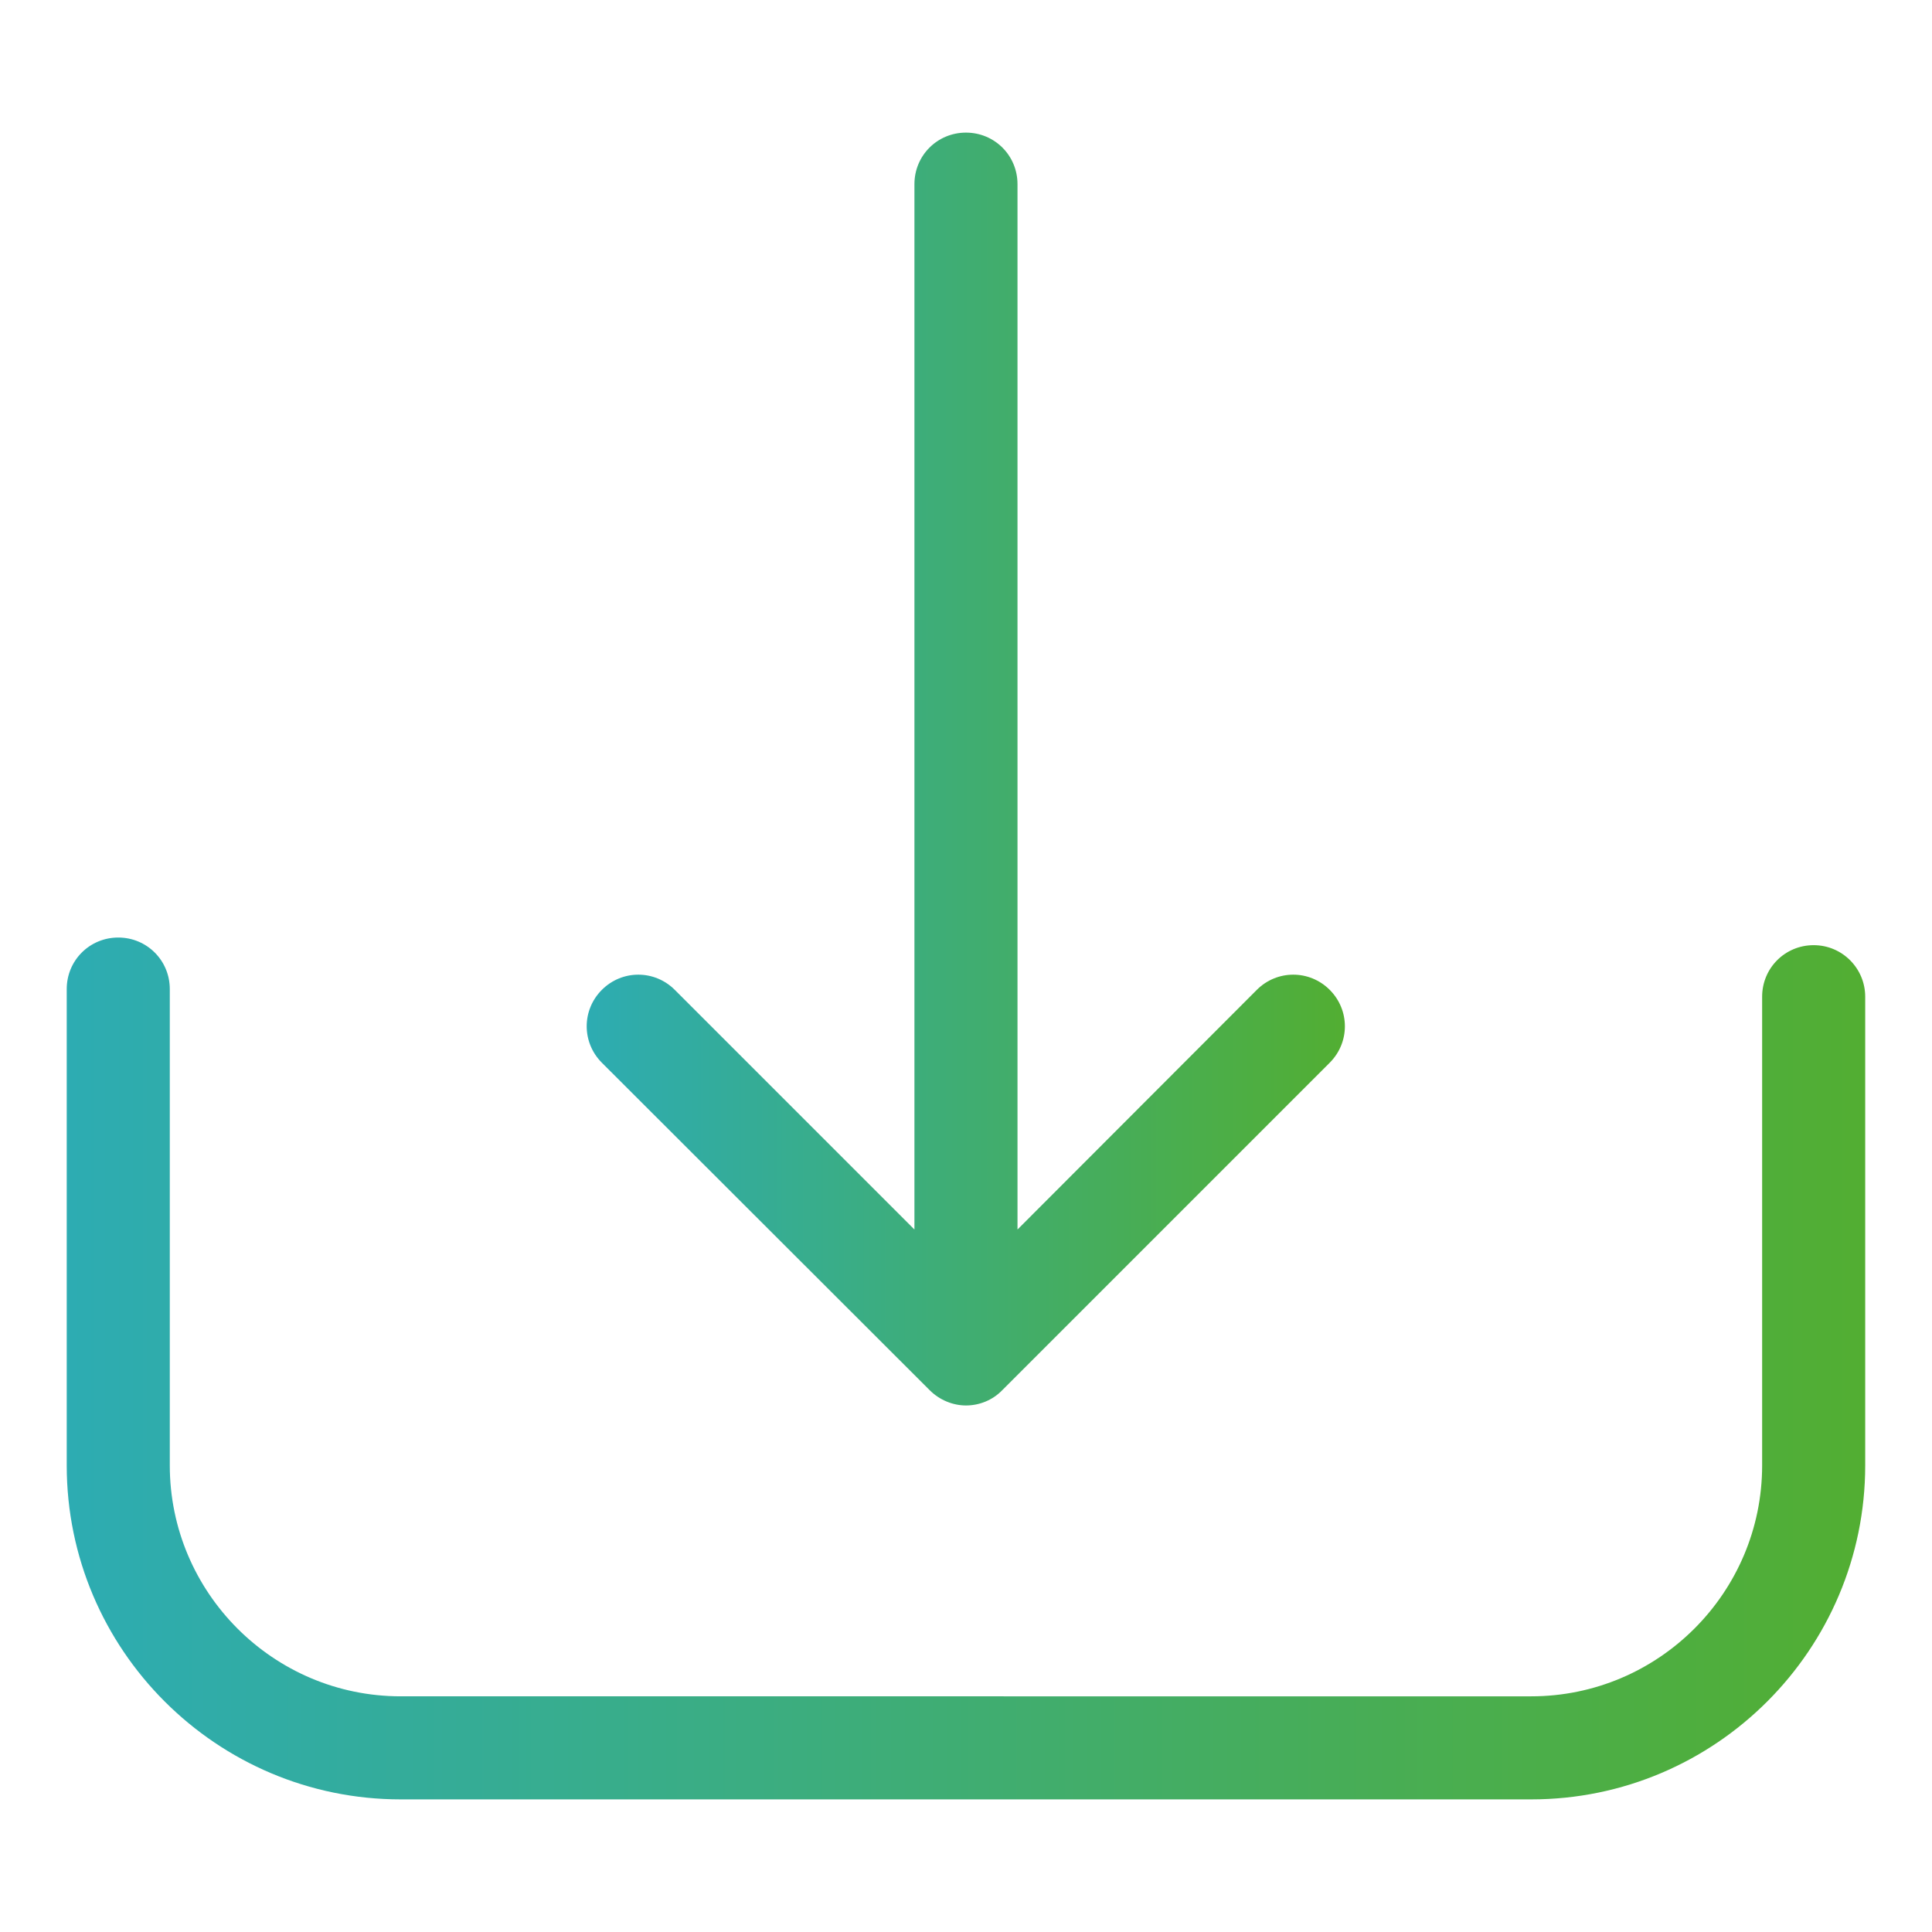 <?xml version="1.0" encoding="utf-8"?>
<!-- Generator: Adobe Illustrator 25.2.1, SVG Export Plug-In . SVG Version: 6.00 Build 0)  -->
<svg version="1.1" id="Capa_1" xmlns="http://www.w3.org/2000/svg" xmlns:xlink="http://www.w3.org/1999/xlink" x="0px" y="0px"
	 viewBox="0 0 27.593 27.592" style="enable-background:new 0 0 27.593 27.592;" xml:space="preserve">
<style type="text/css">
	.st0{opacity:0.5;fill:#888B8C;}
	.st1{opacity:0.55;}
	.st2{clip-path:url(#SVGID_6_);}
	.st3{clip-path:url(#SVGID_8_);fill:#FECB00;}
	.st4{clip-path:url(#SVGID_10_);}
	.st5{clip-path:url(#SVGID_12_);fill:#FECB00;}
	.st6{fill:#FFFFFF;}
	.st7{opacity:0.28;}
	.st8{clip-path:url(#SVGID_14_);}
	.st9{filter:url(#Adobe_OpacityMaskFilter);}
	.st10{clip-path:url(#SVGID_16_);}
	.st11{clip-path:url(#SVGID_19_);fill:url(#SVGID_20_);}
	.st12{clip-path:url(#SVGID_16_);mask:url(#SVGID_17_);}
	.st13{clip-path:url(#SVGID_22_);}
	.st14{clip-path:url(#SVGID_24_);fill:#FFFFFF;}
	.st15{clip-path:url(#SVGID_26_);}
	.st16{clip-path:url(#SVGID_28_);fill:#FECB00;}
	.st17{clip-path:url(#SVGID_30_);}
	.st18{clip-path:url(#SVGID_32_);fill:#FECB00;}
	.st19{clip-path:url(#SVGID_34_);}
	.st20{filter:url(#Adobe_OpacityMaskFilter_1_);}
	.st21{clip-path:url(#SVGID_36_);}
	.st22{clip-path:url(#SVGID_39_);fill:url(#SVGID_40_);}
	.st23{clip-path:url(#SVGID_36_);mask:url(#SVGID_37_);}
	.st24{clip-path:url(#SVGID_42_);}
	.st25{clip-path:url(#SVGID_44_);fill:#FFFFFF;}
	.st26{fill:#706F6F;}
	.st27{clip-path:url(#SVGID_46_);}
	.st28{fill:url(#SVGID_47_);}
	.st29{clip-path:url(#SVGID_49_);}
	.st30{fill:url(#SVGID_50_);}
	.st31{clip-path:url(#SVGID_52_);}
	.st32{fill:url(#SVGID_53_);}
	.st33{clip-path:url(#SVGID_55_);}
	.st34{fill:url(#SVGID_56_);}
	.st35{clip-path:url(#SVGID_58_);}
	.st36{fill:url(#SVGID_59_);}
	.st37{clip-path:url(#SVGID_61_);}
	.st38{fill:url(#SVGID_62_);}
	.st39{fill:none;}
	.st40{opacity:0.8;fill:url(#SVGID_63_);}
	.st41{fill:url(#SVGID_64_);}
	.st42{clip-path:url(#SVGID_66_);}
	.st43{clip-path:url(#SVGID_68_);fill:#FECB00;}
	.st44{clip-path:url(#SVGID_70_);}
	.st45{clip-path:url(#SVGID_72_);fill:#FECB00;}
	.st46{clip-path:url(#SVGID_74_);}
	.st47{filter:url(#Adobe_OpacityMaskFilter_2_);}
	.st48{clip-path:url(#SVGID_76_);}
	.st49{clip-path:url(#SVGID_79_);fill:url(#SVGID_80_);}
	.st50{clip-path:url(#SVGID_76_);mask:url(#SVGID_77_);}
	.st51{clip-path:url(#SVGID_82_);}
	.st52{clip-path:url(#SVGID_84_);fill:#FFFFFF;}
	.st53{clip-path:url(#SVGID_86_);}
	.st54{fill:url(#SVGID_87_);}
	.st55{clip-path:url(#SVGID_89_);}
	.st56{fill:url(#SVGID_90_);}
	.st57{clip-path:url(#SVGID_92_);}
	.st58{fill:url(#SVGID_93_);}
	.st59{opacity:0.8;fill:url(#SVGID_94_);}
	.st60{opacity:0.8;fill:url(#SVGID_95_);}
	.st61{opacity:0.9;}
	.st62{clip-path:url(#SVGID_97_);}
	.st63{fill:url(#SVGID_98_);}
	.st64{clip-path:url(#SVGID_100_);}
	.st65{fill:url(#SVGID_101_);}
	.st66{clip-path:url(#SVGID_103_);}
	.st67{fill:url(#SVGID_104_);}
	.st68{fill:none;stroke:#A0A0A0;stroke-miterlimit:10;}
	.st69{opacity:0.8;fill:url(#SVGID_105_);}
	.st70{fill:none;stroke:#FFFFFF;stroke-width:2;stroke-linecap:round;stroke-miterlimit:10;}
	.st71{fill:url(#SVGID_106_);}
	.st72{fill:url(#SVGID_107_);}
	.st73{fill:url(#SVGID_108_);}
	.st74{fill:url(#SVGID_109_);}
	.st75{fill:url(#SVGID_110_);}
	.st76{fill:url(#SVGID_111_);}
	.st77{fill:url(#SVGID_112_);}
	.st78{fill:url(#SVGID_113_);}
	.st79{fill:url(#SVGID_114_);}
	.st80{fill:url(#SVGID_115_);}
	.st81{fill:url(#SVGID_116_);}
	.st82{fill:url(#SVGID_117_);}
	.st83{fill:url(#SVGID_118_);}
	.st84{fill:url(#SVGID_119_);}
	.st85{fill:url(#SVGID_120_);}
	.st86{fill:url(#SVGID_121_);}
	.st87{fill:url(#SVGID_122_);}
	.st88{fill:url(#SVGID_123_);}
	.st89{fill:url(#SVGID_124_);}
	.st90{fill:url(#SVGID_125_);}
	.st91{fill:url(#SVGID_126_);}
	.st92{fill:url(#SVGID_127_);}
	.st93{fill:url(#SVGID_128_);}
	.st94{fill:url(#SVGID_129_);}
	.st95{fill:url(#SVGID_130_);}
	.st96{fill:url(#SVGID_131_);}
	.st97{fill:url(#SVGID_132_);}
	.st98{fill:url(#SVGID_133_);}
	.st99{fill:url(#SVGID_134_);}
	.st100{fill:url(#SVGID_135_);}
	.st101{fill:url(#SVGID_136_);}
	.st102{fill:url(#SVGID_137_);}
	.st103{fill:url(#SVGID_138_);}
	.st104{fill:url(#SVGID_139_);}
	.st105{fill:url(#SVGID_140_);}
	.st106{fill:url(#SVGID_141_);}
	.st107{fill:url(#SVGID_142_);}
	.st108{fill:url(#SVGID_143_);}
	.st109{fill:url(#SVGID_144_);}
	.st110{fill:url(#SVGID_145_);}
	.st111{fill:url(#SVGID_146_);}
	.st112{fill:url(#SVGID_147_);}
	.st113{fill:url(#SVGID_148_);}
	.st114{fill:url(#SVGID_149_);}
	.st115{fill:url(#SVGID_150_);}
	.st116{fill:url(#SVGID_151_);}
	.st117{fill:url(#SVGID_152_);}
	.st118{fill:url(#SVGID_153_);}
	.st119{fill:url(#SVGID_154_);}
	.st120{fill:url(#SVGID_155_);}
	.st121{fill:url(#SVGID_156_);}
	.st122{fill:url(#SVGID_157_);}
	.st123{fill:url(#SVGID_158_);}
	.st124{fill:url(#SVGID_159_);}
	.st125{fill:url(#SVGID_160_);}
	.st126{fill:url(#SVGID_161_);}
	.st127{fill:url(#SVGID_162_);}
	.st128{fill:url(#SVGID_163_);}
	.st129{fill:url(#SVGID_164_);}
	.st130{fill:url(#SVGID_165_);}
	.st131{fill:url(#SVGID_166_);}
	.st132{fill:url(#SVGID_167_);}
	.st133{fill:url(#SVGID_168_);}
	.st134{fill:url(#SVGID_169_);}
	.st135{fill:url(#SVGID_170_);}
	.st136{fill:url(#SVGID_171_);}
	.st137{fill:url(#SVGID_172_);}
	.st138{fill:url(#SVGID_173_);}
	.st139{fill:url(#SVGID_174_);}
	.st140{fill:url(#SVGID_175_);}
	.st141{fill:url(#SVGID_176_);}
	.st142{fill:url(#SVGID_177_);}
	.st143{fill:url(#SVGID_178_);}
	.st144{fill:url(#SVGID_179_);}
	.st145{fill:url(#SVGID_180_);}
	.st146{fill:url(#SVGID_181_);}
	.st147{fill:url(#SVGID_182_);}
	.st148{fill:url(#SVGID_183_);}
	.st149{fill:url(#SVGID_184_);}
	.st150{fill:url(#SVGID_185_);}
	.st151{fill:url(#SVGID_186_);}
	.st152{fill:url(#SVGID_187_);}
	.st153{fill:url(#SVGID_188_);}
	.st154{fill:url(#SVGID_189_);}
	.st155{fill:url(#SVGID_190_);}
	.st156{fill:url(#SVGID_191_);}
	.st157{fill:url(#SVGID_192_);}
	.st158{fill:url(#SVGID_193_);}
	.st159{fill:url(#SVGID_194_);}
	.st160{fill:url(#SVGID_195_);}
	.st161{fill:url(#SVGID_196_);}
	.st162{fill:url(#SVGID_197_);}
	.st163{fill:url(#SVGID_198_);}
	.st164{fill:url(#SVGID_199_);}
	.st165{fill:url(#SVGID_200_);}
	.st166{fill:url(#SVGID_201_);}
	.st167{fill:url(#SVGID_202_);}
	.st168{fill:url(#SVGID_203_);}
	.st169{fill:url(#SVGID_204_);}
	.st170{fill:url(#SVGID_205_);}
	.st171{fill:url(#SVGID_206_);}
	.st172{fill:url(#SVGID_207_);}
	.st173{fill:url(#SVGID_208_);}
	.st174{fill:url(#SVGID_209_);}
	.st175{fill:url(#SVGID_210_);}
	.st176{fill:url(#SVGID_211_);}
	.st177{fill:url(#SVGID_212_);}
	.st178{fill:url(#SVGID_213_);}
	.st179{fill:url(#SVGID_214_);}
	.st180{fill:url(#SVGID_215_);}
	.st181{fill:url(#SVGID_216_);}
	.st182{fill:url(#SVGID_217_);}
	.st183{fill:url(#SVGID_218_);}
	.st184{fill:url(#SVGID_219_);}
	.st185{fill:url(#SVGID_220_);}
	.st186{fill:url(#SVGID_221_);}
	.st187{fill:url(#SVGID_222_);}
	.st188{fill:url(#SVGID_223_);}
	.st189{fill:url(#SVGID_224_);}
	.st190{fill:url(#SVGID_225_);}
	.st191{fill:url(#SVGID_226_);}
	.st192{fill:url(#SVGID_227_);}
	.st193{fill:url(#SVGID_228_);}
	.st194{fill:url(#SVGID_229_);}
	.st195{fill:url(#SVGID_230_);}
	.st196{fill:url(#SVGID_231_);}
	.st197{fill:url(#SVGID_232_);}
	.st198{fill:url(#SVGID_233_);}
	.st199{fill:url(#SVGID_234_);}
	.st200{fill:url(#SVGID_235_);}
	.st201{fill:url(#SVGID_236_);}
	.st202{fill:url(#SVGID_237_);}
	.st203{fill:url(#SVGID_238_);}
	.st204{fill:url(#SVGID_239_);}
	.st205{fill:url(#SVGID_240_);}
	.st206{fill:url(#SVGID_241_);}
	.st207{fill:url(#SVGID_242_);}
	.st208{fill:url(#SVGID_243_);}
	.st209{fill:url(#SVGID_244_);}
	.st210{fill:url(#SVGID_245_);}
	.st211{fill:url(#SVGID_246_);}
	.st212{fill:url(#SVGID_247_);}
	.st213{clip-path:url(#SVGID_249_);}
	.st214{clip-path:url(#SVGID_251_);}
	.st215{clip-path:url(#SVGID_253_);fill:url(#SVGID_254_);}
	.st216{fill:url(#SVGID_255_);}
	.st217{fill:url(#SVGID_256_);}
	.st218{fill:url(#SVGID_257_);}
	.st219{fill:url(#SVGID_258_);}
	.st220{fill:url(#SVGID_259_);}
	.st221{clip-path:url(#SVGID_261_);}
	.st222{clip-path:url(#SVGID_263_);}
	.st223{clip-path:url(#SVGID_265_);fill:url(#SVGID_266_);}
	.st224{fill:url(#SVGID_267_);}
	.st225{fill:url(#SVGID_268_);}
	.st226{fill:url(#SVGID_269_);}
	.st227{fill:url(#SVGID_270_);}
	.st228{fill:url(#SVGID_271_);}
	.st229{fill:url(#SVGID_272_);}
	.st230{fill:url(#SVGID_273_);}
	.st231{fill:url(#SVGID_274_);}
	.st232{fill:url(#SVGID_275_);}
	.st233{fill:url(#SVGID_276_);}
	.st234{fill:url(#SVGID_277_);}
	.st235{fill:url(#SVGID_278_);}
	.st236{fill:url(#SVGID_279_);}
	.st237{fill:url(#SVGID_280_);}
	.st238{fill:url(#SVGID_281_);}
	.st239{fill:url(#SVGID_282_);}
	.st240{fill:url(#SVGID_283_);}
	.st241{fill:url(#SVGID_284_);}
	.st242{fill:url(#SVGID_285_);}
	.st243{fill:url(#SVGID_286_);}
	.st244{fill:url(#SVGID_287_);}
	.st245{fill:url(#SVGID_288_);}
	.st246{fill:url(#SVGID_289_);}
	.st247{fill:url(#SVGID_290_);}
	.st248{fill:url(#SVGID_291_);}
	.st249{fill:url(#SVGID_292_);}
	.st250{fill:url(#SVGID_293_);}
	.st251{fill:url(#SVGID_294_);}
	.st252{fill:url(#SVGID_295_);}
	.st253{fill:url(#SVGID_296_);}
	.st254{fill:url(#SVGID_297_);}
	.st255{fill:url(#SVGID_298_);}
	.st256{fill:url(#SVGID_299_);}
	.st257{fill:url(#SVGID_300_);}
	.st258{fill:url(#SVGID_301_);}
	.st259{fill:url(#SVGID_302_);}
	.st260{fill:url(#SVGID_303_);}
	.st261{fill:url(#SVGID_304_);}
	.st262{fill:url(#SVGID_305_);}
	.st263{fill:#CCCCCC;}
	.st264{clip-path:url(#SVGID_307_);}
	.st265{fill:url(#SVGID_308_);}
	.st266{clip-path:url(#SVGID_310_);}
	.st267{fill:url(#SVGID_311_);}
	.st268{clip-path:url(#SVGID_313_);}
	.st269{fill:url(#SVGID_314_);}
	.st270{opacity:0.8;fill:url(#SVGID_315_);}
	.st271{fill:url(#SVGID_318_);}
	.st272{opacity:0.7;fill:#AF2500;}
	.st273{fill:url(#SVGID_319_);}
	.st274{clip-path:url(#SVGID_321_);}
	.st275{fill:url(#SVGID_322_);}
	.st276{clip-path:url(#SVGID_324_);}
	.st277{fill:url(#SVGID_325_);}
	.st278{clip-path:url(#SVGID_327_);}
	.st279{fill:url(#SVGID_328_);}
	.st280{opacity:0.8;fill:url(#SVGID_329_);}
	.st281{fill:#E6E6E6;}
	.st282{fill:url(#SVGID_330_);}
	.st283{fill:url(#SVGID_331_);}
	.st284{fill:#ED6D24;}
	.st285{fill:url(#SVGID_332_);}
	.st286{fill:url(#SVGID_333_);}
	.st287{fill:url(#SVGID_334_);}
	.st288{fill:url(#SVGID_335_);}
	.st289{fill:url(#SVGID_336_);}
	.st290{fill:url(#SVGID_337_);}
	.st291{fill:url(#SVGID_340_);}
	.st292{fill:url(#SVGID_341_);}
	.st293{fill:url(#SVGID_342_);}
	.st294{fill:url(#SVGID_343_);}
	.st295{fill:url(#SVGID_344_);}
	.st296{fill:url(#SVGID_345_);}
	.st297{fill:url(#SVGID_346_);}
	.st298{fill:url(#SVGID_347_);}
	.st299{fill:url(#SVGID_348_);}
	.st300{fill:url(#SVGID_349_);}
	.st301{fill:url(#SVGID_350_);}
	.st302{fill:url(#SVGID_351_);}
	.st303{fill:#0070CE;}
	.st304{fill:#878787;}
	.st305{fill:#F5F5F5;}
	.st306{fill:#FF6C11;}
	.st307{clip-path:url(#SVGID_357_);}
	.st308{clip-path:url(#SVGID_359_);}
	.st309{clip-path:url(#SVGID_361_);fill:#E73E2B;}
	.st310{clip-path:url(#SVGID_361_);fill:#E73F2B;}
	.st311{clip-path:url(#SVGID_361_);fill:#E7402B;}
	.st312{clip-path:url(#SVGID_361_);fill:#E8412B;}
	.st313{clip-path:url(#SVGID_361_);fill:#E8432B;}
	.st314{clip-path:url(#SVGID_361_);fill:#E8442A;}
	.st315{clip-path:url(#SVGID_361_);fill:#E8452A;}
	.st316{clip-path:url(#SVGID_361_);fill:#E8462A;}
	.st317{clip-path:url(#SVGID_361_);fill:#E8472A;}
	.st318{clip-path:url(#SVGID_361_);fill:#E8482A;}
	.st319{clip-path:url(#SVGID_361_);fill:#E9492A;}
	.st320{clip-path:url(#SVGID_361_);fill:#E94B2A;}
	.st321{clip-path:url(#SVGID_361_);fill:#E94C2A;}
	.st322{clip-path:url(#SVGID_361_);fill:#E94D2A;}
	.st323{clip-path:url(#SVGID_361_);fill:#E94E2A;}
	.st324{clip-path:url(#SVGID_361_);fill:#E94F29;}
	.st325{clip-path:url(#SVGID_361_);fill:#EA5029;}
	.st326{clip-path:url(#SVGID_361_);fill:#EA5129;}
	.st327{clip-path:url(#SVGID_361_);fill:#EA5229;}
	.st328{clip-path:url(#SVGID_361_);fill:#EA5429;}
	.st329{clip-path:url(#SVGID_361_);fill:#EA5529;}
	.st330{clip-path:url(#SVGID_361_);fill:#EA5629;}
	.st331{clip-path:url(#SVGID_361_);fill:#EB5729;}
	.st332{clip-path:url(#SVGID_361_);fill:#EB5829;}
	.st333{clip-path:url(#SVGID_361_);fill:#EB5929;}
	.st334{clip-path:url(#SVGID_361_);fill:#EB5A28;}
	.st335{clip-path:url(#SVGID_361_);fill:#EB5B28;}
	.st336{clip-path:url(#SVGID_361_);fill:#EB5C28;}
	.st337{clip-path:url(#SVGID_361_);fill:#EC5D28;}
	.st338{clip-path:url(#SVGID_361_);fill:#EC5F28;}
	.st339{clip-path:url(#SVGID_361_);fill:#EC6028;}
	.st340{clip-path:url(#SVGID_361_);fill:#EC6128;}
	.st341{clip-path:url(#SVGID_361_);fill:#EC6228;}
	.st342{clip-path:url(#SVGID_361_);fill:#EC6328;}
	.st343{clip-path:url(#SVGID_361_);fill:#EC6428;}
	.st344{clip-path:url(#SVGID_361_);fill:#ED6527;}
	.st345{clip-path:url(#SVGID_361_);fill:#ED6627;}
	.st346{clip-path:url(#SVGID_361_);fill:#ED6727;}
	.st347{clip-path:url(#SVGID_361_);fill:#ED6827;}
	.st348{clip-path:url(#SVGID_361_);fill:#ED6927;}
	.st349{clip-path:url(#SVGID_361_);fill:#ED6A27;}
	.st350{clip-path:url(#SVGID_361_);fill:#EE6B27;}
	.st351{clip-path:url(#SVGID_361_);fill:#EE6C27;}
	.st352{clip-path:url(#SVGID_361_);fill:#EE6D27;}
	.st353{clip-path:url(#SVGID_361_);fill:#EE6E27;}
	.st354{clip-path:url(#SVGID_361_);fill:#EE6F26;}
	.st355{clip-path:url(#SVGID_361_);fill:#EE7026;}
	.st356{clip-path:url(#SVGID_361_);fill:#EE7126;}
	.st357{clip-path:url(#SVGID_361_);fill:#EF7226;}
	.st358{clip-path:url(#SVGID_361_);fill:#EF7326;}
	.st359{clip-path:url(#SVGID_361_);fill:#EF7426;}
	.st360{clip-path:url(#SVGID_361_);fill:#EF7526;}
	.st361{clip-path:url(#SVGID_361_);fill:#EF7626;}
	.st362{clip-path:url(#SVGID_361_);fill:#EF7726;}
	.st363{clip-path:url(#SVGID_361_);fill:#EF7826;}
	.st364{clip-path:url(#SVGID_361_);fill:#F07926;}
	.st365{clip-path:url(#SVGID_361_);fill:#F07A25;}
	.st366{clip-path:url(#SVGID_361_);fill:#F07B25;}
	.st367{clip-path:url(#SVGID_361_);fill:#F07C25;}
	.st368{clip-path:url(#SVGID_361_);fill:#F07D25;}
	.st369{clip-path:url(#SVGID_361_);fill:#F07E25;}
	.st370{clip-path:url(#SVGID_361_);fill:#F07F25;}
	.st371{clip-path:url(#SVGID_361_);fill:#F18025;}
	.st372{clip-path:url(#SVGID_361_);fill:#F18125;}
	.st373{clip-path:url(#SVGID_361_);fill:#F18225;}
	.st374{clip-path:url(#SVGID_361_);fill:#F18325;}
	.st375{clip-path:url(#SVGID_361_);fill:#F18425;}
	.st376{clip-path:url(#SVGID_361_);fill:#F18524;}
	.st377{clip-path:url(#SVGID_361_);fill:#F18624;}
	.st378{clip-path:url(#SVGID_361_);fill:#F28724;}
	.st379{clip-path:url(#SVGID_361_);fill:#F28824;}
	.st380{clip-path:url(#SVGID_361_);fill:#F28924;}
	.st381{clip-path:url(#SVGID_361_);fill:#F28A24;}
	.st382{clip-path:url(#SVGID_361_);fill:#F28B24;}
	.st383{clip-path:url(#SVGID_361_);fill:#F28C23;}
	.st384{clip-path:url(#SVGID_361_);fill:#F38D23;}
	.st385{clip-path:url(#SVGID_361_);fill:#F38E22;}
	.st386{clip-path:url(#SVGID_361_);fill:#F38F22;}
	.st387{clip-path:url(#SVGID_361_);fill:#F39021;}
	.st388{clip-path:url(#SVGID_361_);fill:#F39121;}
	.st389{clip-path:url(#SVGID_361_);fill:#F39220;}
	.st390{clip-path:url(#SVGID_361_);fill:#F49320;}
	.st391{clip-path:url(#SVGID_361_);fill:#F4941F;}
	.st392{clip-path:url(#SVGID_361_);fill:#F4951F;}
	.st393{clip-path:url(#SVGID_361_);fill:#F4961E;}
	.st394{clip-path:url(#SVGID_361_);fill:#F4971E;}
	.st395{clip-path:url(#SVGID_361_);fill:#F4981D;}
	.st396{clip-path:url(#SVGID_361_);fill:#F5991D;}
	.st397{clip-path:url(#SVGID_361_);fill:#F59A1C;}
	.st398{clip-path:url(#SVGID_361_);fill:#F59B1C;}
	.st399{clip-path:url(#SVGID_361_);fill:#F59C1B;}
	.st400{clip-path:url(#SVGID_361_);fill:#F59D1B;}
	.st401{clip-path:url(#SVGID_361_);fill:#F69E1A;}
	.st402{clip-path:url(#SVGID_361_);fill:#F6A01A;}
	.st403{clip-path:url(#SVGID_361_);fill:#F6A119;}
	.st404{clip-path:url(#SVGID_361_);fill:#F6A219;}
	.st405{clip-path:url(#SVGID_361_);fill:#F6A318;}
	.st406{clip-path:url(#SVGID_361_);fill:#F6A418;}
	.st407{clip-path:url(#SVGID_361_);fill:#F7A517;}
	.st408{clip-path:url(#SVGID_361_);fill:#F7A617;}
	.st409{clip-path:url(#SVGID_361_);fill:#F7A716;}
	.st410{clip-path:url(#SVGID_361_);fill:#F7A816;}
	.st411{clip-path:url(#SVGID_361_);fill:#F7A915;}
	.st412{clip-path:url(#SVGID_361_);fill:#F7AA15;}
	.st413{clip-path:url(#SVGID_361_);fill:#F8AB14;}
	.st414{clip-path:url(#SVGID_361_);fill:#F8AC14;}
	.st415{clip-path:url(#SVGID_361_);fill:#F8AD13;}
	.st416{clip-path:url(#SVGID_361_);fill:#F8AE12;}
	.st417{clip-path:url(#SVGID_361_);fill:#F9AF12;}
	.st418{clip-path:url(#SVGID_361_);fill:#F9B011;}
	.st419{clip-path:url(#SVGID_361_);fill:#F9B110;}
	.st420{clip-path:url(#SVGID_361_);fill:#F9B210;}
	.st421{clip-path:url(#SVGID_361_);fill:#FAB40F;}
	.st422{clip-path:url(#SVGID_361_);fill:#FAB50E;}
	.st423{clip-path:url(#SVGID_361_);fill:#FAB60E;}
	.st424{clip-path:url(#SVGID_361_);fill:#FAB70D;}
	.st425{clip-path:url(#SVGID_361_);fill:#FBB80C;}
	.st426{clip-path:url(#SVGID_361_);fill:#FBB90B;}
	.st427{clip-path:url(#SVGID_361_);fill:#FBBA0B;}
	.st428{clip-path:url(#SVGID_361_);fill:#FBBB0A;}
	.st429{clip-path:url(#SVGID_361_);fill:#FCBC09;}
	.st430{clip-path:url(#SVGID_361_);fill:#FCBD09;}
	.st431{clip-path:url(#SVGID_361_);fill:#FCBE08;}
	.st432{clip-path:url(#SVGID_361_);fill:#FCBF07;}
	.st433{clip-path:url(#SVGID_361_);fill:#FCC007;}
	.st434{clip-path:url(#SVGID_361_);fill:#FDC106;}
	.st435{clip-path:url(#SVGID_361_);fill:#FDC206;}
	.st436{clip-path:url(#SVGID_361_);fill:#FDC305;}
	.st437{clip-path:url(#SVGID_361_);fill:#FDC404;}
	.st438{clip-path:url(#SVGID_361_);fill:#FEC504;}
	.st439{clip-path:url(#SVGID_361_);fill:#FEC603;}
	.st440{clip-path:url(#SVGID_361_);fill:#FEC702;}
	.st441{clip-path:url(#SVGID_361_);fill:#FEC802;}
	.st442{clip-path:url(#SVGID_361_);fill:#FFC901;}
	.st443{clip-path:url(#SVGID_361_);fill:#FFCA01;}
	.st444{clip-path:url(#SVGID_361_);fill:#FFCB00;}
	.st445{clip-path:url(#SVGID_363_);}
	.st446{clip-path:url(#SVGID_365_);fill:#00983A;}
	.st447{clip-path:url(#SVGID_365_);fill:#01983A;}
	.st448{clip-path:url(#SVGID_365_);fill:#03993A;}
	.st449{clip-path:url(#SVGID_365_);fill:#049939;}
	.st450{clip-path:url(#SVGID_365_);fill:#059939;}
	.st451{clip-path:url(#SVGID_365_);fill:#079A39;}
	.st452{clip-path:url(#SVGID_365_);fill:#089A39;}
	.st453{clip-path:url(#SVGID_365_);fill:#099B38;}
	.st454{clip-path:url(#SVGID_365_);fill:#0B9B38;}
	.st455{clip-path:url(#SVGID_365_);fill:#0C9B38;}
	.st456{clip-path:url(#SVGID_365_);fill:#0D9C38;}
	.st457{clip-path:url(#SVGID_365_);fill:#0E9C37;}
	.st458{clip-path:url(#SVGID_365_);fill:#109C37;}
	.st459{clip-path:url(#SVGID_365_);fill:#119D37;}
	.st460{clip-path:url(#SVGID_365_);fill:#129D37;}
	.st461{clip-path:url(#SVGID_365_);fill:#149D36;}
	.st462{clip-path:url(#SVGID_365_);fill:#159E36;}
	.st463{clip-path:url(#SVGID_365_);fill:#169E36;}
	.st464{clip-path:url(#SVGID_365_);fill:#179E36;}
	.st465{clip-path:url(#SVGID_365_);fill:#199F35;}
	.st466{clip-path:url(#SVGID_365_);fill:#1A9F35;}
	.st467{clip-path:url(#SVGID_365_);fill:#1B9F35;}
	.st468{clip-path:url(#SVGID_365_);fill:#1DA035;}
	.st469{clip-path:url(#SVGID_365_);fill:#1EA034;}
	.st470{clip-path:url(#SVGID_365_);fill:#1FA034;}
	.st471{clip-path:url(#SVGID_365_);fill:#20A134;}
	.st472{clip-path:url(#SVGID_365_);fill:#22A134;}
	.st473{clip-path:url(#SVGID_365_);fill:#23A133;}
	.st474{clip-path:url(#SVGID_365_);fill:#24A233;}
	.st475{clip-path:url(#SVGID_365_);fill:#25A233;}
	.st476{clip-path:url(#SVGID_365_);fill:#27A333;}
	.st477{clip-path:url(#SVGID_365_);fill:#28A333;}
	.st478{clip-path:url(#SVGID_365_);fill:#29A332;}
	.st479{clip-path:url(#SVGID_365_);fill:#2AA432;}
	.st480{clip-path:url(#SVGID_365_);fill:#2BA432;}
	.st481{clip-path:url(#SVGID_365_);fill:#2DA432;}
	.st482{clip-path:url(#SVGID_365_);fill:#2EA531;}
	.st483{clip-path:url(#SVGID_365_);fill:#2FA531;}
	.st484{clip-path:url(#SVGID_365_);fill:#30A531;}
	.st485{clip-path:url(#SVGID_365_);fill:#32A631;}
	.st486{clip-path:url(#SVGID_365_);fill:#33A630;}
	.st487{clip-path:url(#SVGID_365_);fill:#34A630;}
	.st488{clip-path:url(#SVGID_365_);fill:#35A630;}
	.st489{clip-path:url(#SVGID_365_);fill:#36A730;}
	.st490{clip-path:url(#SVGID_365_);fill:#38A730;}
	.st491{clip-path:url(#SVGID_365_);fill:#39A72F;}
	.st492{clip-path:url(#SVGID_365_);fill:#3AA82F;}
	.st493{clip-path:url(#SVGID_365_);fill:#3BA82F;}
	.st494{clip-path:url(#SVGID_365_);fill:#3CA82F;}
	.st495{clip-path:url(#SVGID_365_);fill:#3DA92E;}
	.st496{clip-path:url(#SVGID_365_);fill:#3FA92E;}
	.st497{clip-path:url(#SVGID_365_);fill:#40A92E;}
	.st498{clip-path:url(#SVGID_365_);fill:#41AA2E;}
	.st499{clip-path:url(#SVGID_365_);fill:#42AA2E;}
	.st500{clip-path:url(#SVGID_365_);fill:#43AA2D;}
	.st501{clip-path:url(#SVGID_365_);fill:#44AB2D;}
	.st502{clip-path:url(#SVGID_365_);fill:#46AB2D;}
	.st503{clip-path:url(#SVGID_365_);fill:#47AB2D;}
	.st504{clip-path:url(#SVGID_365_);fill:#48AC2C;}
	.st505{clip-path:url(#SVGID_365_);fill:#49AC2C;}
	.st506{clip-path:url(#SVGID_365_);fill:#4AAC2C;}
	.st507{clip-path:url(#SVGID_365_);fill:#4BAD2C;}
	.st508{clip-path:url(#SVGID_365_);fill:#4CAD2C;}
	.st509{clip-path:url(#SVGID_365_);fill:#4EAD2B;}
	.st510{clip-path:url(#SVGID_365_);fill:#4FAD2B;}
	.st511{clip-path:url(#SVGID_365_);fill:#50AE2B;}
	.st512{clip-path:url(#SVGID_365_);fill:#51AE2B;}
	.st513{clip-path:url(#SVGID_365_);fill:#52AE2B;}
	.st514{clip-path:url(#SVGID_365_);fill:#53AF2A;}
	.st515{clip-path:url(#SVGID_365_);fill:#54AF2A;}
	.st516{clip-path:url(#SVGID_365_);fill:#55AF2A;}
	.st517{clip-path:url(#SVGID_365_);fill:#56B02A;}
	.st518{clip-path:url(#SVGID_365_);fill:#57B02A;}
	.st519{clip-path:url(#SVGID_365_);fill:#59B029;}
	.st520{clip-path:url(#SVGID_365_);fill:#5AB029;}
	.st521{clip-path:url(#SVGID_365_);fill:#5BB129;}
	.st522{clip-path:url(#SVGID_365_);fill:#5CB129;}
	.st523{clip-path:url(#SVGID_365_);fill:#5DB129;}
	.st524{clip-path:url(#SVGID_365_);fill:#5EB228;}
	.st525{clip-path:url(#SVGID_365_);fill:#5FB228;}
	.st526{clip-path:url(#SVGID_365_);fill:#60B228;}
	.st527{clip-path:url(#SVGID_365_);fill:#61B228;}
	.st528{clip-path:url(#SVGID_365_);fill:#62B328;}
	.st529{clip-path:url(#SVGID_365_);fill:#63B327;}
	.st530{clip-path:url(#SVGID_365_);fill:#64B327;}
	.st531{clip-path:url(#SVGID_365_);fill:#65B427;}
	.st532{clip-path:url(#SVGID_365_);fill:#66B427;}
	.st533{clip-path:url(#SVGID_365_);fill:#67B427;}
	.st534{clip-path:url(#SVGID_365_);fill:#68B426;}
	.st535{clip-path:url(#SVGID_365_);fill:#69B526;}
	.st536{clip-path:url(#SVGID_365_);fill:#6AB526;}
	.st537{clip-path:url(#SVGID_365_);fill:#6BB526;}
	.st538{clip-path:url(#SVGID_365_);fill:#6CB626;}
	.st539{clip-path:url(#SVGID_365_);fill:#6DB625;}
	.st540{clip-path:url(#SVGID_365_);fill:#6EB625;}
	.st541{clip-path:url(#SVGID_365_);fill:#6FB625;}
	.st542{clip-path:url(#SVGID_365_);fill:#70B725;}
	.st543{clip-path:url(#SVGID_365_);fill:#71B725;}
	.st544{clip-path:url(#SVGID_365_);fill:#72B725;}
	.st545{clip-path:url(#SVGID_365_);fill:#73B724;}
	.st546{clip-path:url(#SVGID_365_);fill:#74B824;}
	.st547{clip-path:url(#SVGID_365_);fill:#75B824;}
	.st548{clip-path:url(#SVGID_365_);fill:#76B824;}
	.st549{clip-path:url(#SVGID_365_);fill:#77B824;}
	.st550{clip-path:url(#SVGID_365_);fill:#78B923;}
	.st551{clip-path:url(#SVGID_365_);fill:#79B923;}
	.st552{clip-path:url(#SVGID_365_);fill:#7AB923;}
	.st553{clip-path:url(#SVGID_365_);fill:#7BBA23;}
	.st554{clip-path:url(#SVGID_365_);fill:#7CBA23;}
	.st555{clip-path:url(#SVGID_365_);fill:#7DBA22;}
	.st556{clip-path:url(#SVGID_365_);fill:#7EBA22;}
	.st557{clip-path:url(#SVGID_365_);fill:#7FBB22;}
	.st558{clip-path:url(#SVGID_365_);fill:#80BB22;}
	.st559{clip-path:url(#SVGID_365_);fill:#81BB22;}
	.st560{clip-path:url(#SVGID_365_);fill:#82BC21;}
	.st561{clip-path:url(#SVGID_365_);fill:#83BC21;}
	.st562{clip-path:url(#SVGID_365_);fill:#84BC21;}
	.st563{clip-path:url(#SVGID_365_);fill:#85BC21;}
	.st564{clip-path:url(#SVGID_365_);fill:#86BC21;}
	.st565{clip-path:url(#SVGID_365_);fill:#86BD21;}
	.st566{clip-path:url(#SVGID_365_);fill:#87BD21;}
	.st567{clip-path:url(#SVGID_365_);fill:#88BD20;}
	.st568{clip-path:url(#SVGID_365_);fill:#89BD20;}
	.st569{clip-path:url(#SVGID_365_);fill:#8ABE20;}
	.st570{clip-path:url(#SVGID_365_);fill:#8BBE20;}
	.st571{clip-path:url(#SVGID_365_);fill:#8CBE20;}
	.st572{clip-path:url(#SVGID_365_);fill:#8DBE20;}
	.st573{clip-path:url(#SVGID_365_);fill:#8DBF1F;}
	.st574{clip-path:url(#SVGID_365_);fill:#8EBF1F;}
	.st575{clip-path:url(#SVGID_365_);fill:#8FBF1F;}
	.st576{clip-path:url(#SVGID_365_);fill:#90BF1F;}
	.st577{clip-path:url(#SVGID_365_);fill:#91C01F;}
	.st578{clip-path:url(#SVGID_365_);fill:#92C01F;}
	.st579{clip-path:url(#SVGID_365_);fill:#92C01E;}
	.st580{clip-path:url(#SVGID_365_);fill:#93C01E;}
	.st581{clip-path:url(#SVGID_365_);fill:#94C01E;}
	.st582{clip-path:url(#SVGID_365_);fill:#95C11E;}
	.st583{clip-path:url(#SVGID_365_);fill:#96C11E;}
	.st584{clip-path:url(#SVGID_365_);fill:#97C11E;}
	.st585{clip-path:url(#SVGID_365_);fill:#97C11D;}
	.st586{clip-path:url(#SVGID_365_);fill:#98C11D;}
	.st587{clip-path:url(#SVGID_365_);fill:#98C21D;}
	.st588{clip-path:url(#SVGID_365_);fill:#99C21D;}
	.st589{clip-path:url(#SVGID_365_);fill:#9AC21D;}
	.st590{clip-path:url(#SVGID_365_);fill:#9BC21C;}
	.st591{clip-path:url(#SVGID_365_);fill:#9DC21C;}
	.st592{clip-path:url(#SVGID_365_);fill:#9EC31B;}
	.st593{clip-path:url(#SVGID_365_);fill:#9FC31B;}
	.st594{clip-path:url(#SVGID_365_);fill:#A0C31A;}
	.st595{clip-path:url(#SVGID_365_);fill:#A2C319;}
	.st596{clip-path:url(#SVGID_365_);fill:#A3C419;}
	.st597{clip-path:url(#SVGID_365_);fill:#A4C418;}
	.st598{clip-path:url(#SVGID_365_);fill:#A5C417;}
	.st599{clip-path:url(#SVGID_365_);fill:#A6C417;}
	.st600{clip-path:url(#SVGID_365_);fill:#A8C516;}
	.st601{clip-path:url(#SVGID_365_);fill:#A9C516;}
	.st602{clip-path:url(#SVGID_365_);fill:#AAC515;}
	.st603{clip-path:url(#SVGID_365_);fill:#ABC515;}
	.st604{clip-path:url(#SVGID_365_);fill:#ACC514;}
	.st605{clip-path:url(#SVGID_365_);fill:#AEC613;}
	.st606{clip-path:url(#SVGID_365_);fill:#AFC613;}
	.st607{clip-path:url(#SVGID_365_);fill:#B0C612;}
	.st608{clip-path:url(#SVGID_365_);fill:#B1C612;}
	.st609{clip-path:url(#SVGID_365_);fill:#B2C711;}
	.st610{clip-path:url(#SVGID_365_);fill:#B3C711;}
	.st611{clip-path:url(#SVGID_365_);fill:#B5C710;}
	.st612{clip-path:url(#SVGID_365_);fill:#B6C70F;}
	.st613{clip-path:url(#SVGID_365_);fill:#B7C70F;}
	.st614{clip-path:url(#SVGID_365_);fill:#B8C80E;}
	.st615{clip-path:url(#SVGID_365_);fill:#B9C80E;}
	.st616{clip-path:url(#SVGID_365_);fill:#BAC80D;}
	.st617{clip-path:url(#SVGID_365_);fill:#BBC80D;}
	.st618{clip-path:url(#SVGID_365_);fill:#BCC80C;}
	.st619{clip-path:url(#SVGID_365_);fill:#BDC90C;}
	.st620{clip-path:url(#SVGID_365_);fill:#BEC90B;}
	.st621{clip-path:url(#SVGID_365_);fill:#BFC90B;}
	.st622{clip-path:url(#SVGID_365_);fill:#C0C90A;}
	.st623{clip-path:url(#SVGID_365_);fill:#C1C90A;}
	.st624{clip-path:url(#SVGID_365_);fill:#C2CA09;}
	.st625{clip-path:url(#SVGID_365_);fill:#C3CA09;}
	.st626{clip-path:url(#SVGID_365_);fill:#C4CA08;}
	.st627{clip-path:url(#SVGID_365_);fill:#C5CA08;}
	.st628{clip-path:url(#SVGID_365_);fill:#C6CA07;}
	.st629{clip-path:url(#SVGID_365_);fill:#C7CA07;}
	.st630{clip-path:url(#SVGID_365_);fill:#C8CB06;}
	.st631{clip-path:url(#SVGID_365_);fill:#C9CB06;}
	.st632{clip-path:url(#SVGID_365_);fill:#CACB05;}
	.st633{clip-path:url(#SVGID_365_);fill:#CBCB05;}
	.st634{clip-path:url(#SVGID_365_);fill:#CCCB04;}
	.st635{clip-path:url(#SVGID_365_);fill:#CDCB04;}
	.st636{clip-path:url(#SVGID_365_);fill:#CECC04;}
	.st637{clip-path:url(#SVGID_365_);fill:#CECC03;}
	.st638{clip-path:url(#SVGID_365_);fill:#CFCC03;}
	.st639{clip-path:url(#SVGID_365_);fill:#D0CC02;}
	.st640{clip-path:url(#SVGID_365_);fill:#D1CC02;}
	.st641{clip-path:url(#SVGID_365_);fill:#D2CC02;}
	.st642{clip-path:url(#SVGID_365_);fill:#D2CC01;}
	.st643{clip-path:url(#SVGID_365_);fill:#D3CD01;}
	.st644{clip-path:url(#SVGID_365_);fill:#D4CD01;}
	.st645{clip-path:url(#SVGID_365_);fill:#D4CD00;}
	.st646{clip-path:url(#SVGID_365_);fill:#D5CD00;}
	.st647{clip-path:url(#SVGID_365_);fill:#D6CD00;}
	.st648{clip-path:url(#SVGID_365_);fill:#D7CD00;}
	.st649{clip-path:url(#SVGID_365_);fill:#D8CD00;}
	.st650{clip-path:url(#SVGID_365_);fill:#DACE01;}
	.st651{clip-path:url(#SVGID_365_);fill:#DBCE01;}
	.st652{clip-path:url(#SVGID_365_);fill:#DCCE01;}
	.st653{clip-path:url(#SVGID_365_);fill:#DDCE01;}
	.st654{clip-path:url(#SVGID_365_);fill:#DECE01;}
	.st655{clip-path:url(#SVGID_365_);fill:#DFCE01;}
	.st656{clip-path:url(#SVGID_365_);fill:#E0CF01;}
	.st657{clip-path:url(#SVGID_365_);fill:#E1CF01;}
	.st658{clip-path:url(#SVGID_365_);fill:#E3CF02;}
	.st659{clip-path:url(#SVGID_365_);fill:#E4CF02;}
	.st660{clip-path:url(#SVGID_365_);fill:#E5CF02;}
	.st661{clip-path:url(#SVGID_365_);fill:#E6CF02;}
	.st662{clip-path:url(#SVGID_365_);fill:#E7D002;}
	.st663{clip-path:url(#SVGID_365_);fill:#E8D002;}
	.st664{clip-path:url(#SVGID_365_);fill:#E9D002;}
	.st665{clip-path:url(#SVGID_365_);fill:#EAD003;}
	.st666{clip-path:url(#SVGID_365_);fill:#EBD003;}
	.st667{clip-path:url(#SVGID_365_);fill:#ECD003;}
	.st668{clip-path:url(#SVGID_365_);fill:#EDD003;}
	.st669{clip-path:url(#SVGID_365_);fill:#EED103;}
	.st670{clip-path:url(#SVGID_365_);fill:#EFD103;}
	.st671{clip-path:url(#SVGID_365_);fill:#F0D103;}
	.st672{clip-path:url(#SVGID_365_);fill:#F1D103;}
	.st673{clip-path:url(#SVGID_365_);fill:#F3D104;}
	.st674{clip-path:url(#SVGID_365_);fill:#F4D104;}
	.st675{clip-path:url(#SVGID_365_);fill:#F5D204;}
	.st676{clip-path:url(#SVGID_365_);fill:#F6D204;}
	.st677{clip-path:url(#SVGID_365_);fill:#F7D204;}
	.st678{clip-path:url(#SVGID_365_);fill:#F8D204;}
	.st679{clip-path:url(#SVGID_365_);fill:#F9D204;}
	.st680{clip-path:url(#SVGID_365_);fill:#FAD204;}
	.st681{clip-path:url(#SVGID_365_);fill:#FBD205;}
	.st682{clip-path:url(#SVGID_365_);fill:#FCD305;}
	.st683{clip-path:url(#SVGID_365_);fill:#FDD305;}
	.st684{clip-path:url(#SVGID_365_);fill:#FED305;}
	.st685{clip-path:url(#SVGID_365_);fill:#FFD305;}
	.st686{clip-path:url(#SVGID_367_);}
	.st687{clip-path:url(#SVGID_369_);fill:#1D71B8;}
	.st688{clip-path:url(#SVGID_369_);fill:#1C74B9;}
	.st689{clip-path:url(#SVGID_369_);fill:#1A77BB;}
	.st690{clip-path:url(#SVGID_369_);fill:#197ABC;}
	.st691{clip-path:url(#SVGID_369_);fill:#187CBD;}
	.st692{clip-path:url(#SVGID_369_);fill:#167FBE;}
	.st693{clip-path:url(#SVGID_369_);fill:#1581BF;}
	.st694{clip-path:url(#SVGID_369_);fill:#1484C0;}
	.st695{clip-path:url(#SVGID_369_);fill:#1386C1;}
	.st696{clip-path:url(#SVGID_369_);fill:#1288C2;}
	.st697{clip-path:url(#SVGID_369_);fill:#118AC3;}
	.st698{clip-path:url(#SVGID_369_);fill:#108CC4;}
	.st699{clip-path:url(#SVGID_369_);fill:#0F8EC5;}
	.st700{clip-path:url(#SVGID_369_);fill:#0E90C6;}
	.st701{clip-path:url(#SVGID_369_);fill:#0D92C7;}
	.st702{clip-path:url(#SVGID_369_);fill:#0C94C8;}
	.st703{clip-path:url(#SVGID_369_);fill:#0B96C8;}
	.st704{clip-path:url(#SVGID_369_);fill:#0B97C9;}
	.st705{clip-path:url(#SVGID_369_);fill:#0A99CA;}
	.st706{clip-path:url(#SVGID_369_);fill:#099ACA;}
	.st707{clip-path:url(#SVGID_369_);fill:#089BCB;}
	.st708{clip-path:url(#SVGID_369_);fill:#089DCC;}
	.st709{clip-path:url(#SVGID_369_);fill:#079ECC;}
	.st710{clip-path:url(#SVGID_369_);fill:#079FCD;}
	.st711{clip-path:url(#SVGID_369_);fill:#06A0CD;}
	.st712{clip-path:url(#SVGID_369_);fill:#06A1CE;}
	.st713{clip-path:url(#SVGID_369_);fill:#05A2CE;}
	.st714{clip-path:url(#SVGID_369_);fill:#05A3CF;}
	.st715{clip-path:url(#SVGID_369_);fill:#04A4CF;}
	.st716{clip-path:url(#SVGID_369_);fill:#04A5CF;}
	.st717{clip-path:url(#SVGID_369_);fill:#04A6D0;}
	.st718{clip-path:url(#SVGID_369_);fill:#03A6D0;}
	.st719{clip-path:url(#SVGID_369_);fill:#03A7D0;}
	.st720{clip-path:url(#SVGID_369_);fill:#03A8D1;}
	.st721{clip-path:url(#SVGID_369_);fill:#02A8D1;}
	.st722{clip-path:url(#SVGID_369_);fill:#02A9D1;}
	.st723{clip-path:url(#SVGID_369_);fill:#02AAD2;}
	.st724{clip-path:url(#SVGID_369_);fill:#01AAD2;}
	.st725{clip-path:url(#SVGID_369_);fill:#01ABD2;}
	.st726{clip-path:url(#SVGID_369_);fill:#01ACD2;}
	.st727{clip-path:url(#SVGID_369_);fill:#00ACD3;}
	.st728{clip-path:url(#SVGID_369_);fill:#00ADD3;}
	.st729{clip-path:url(#SVGID_369_);fill:#01ADD2;}
	.st730{clip-path:url(#SVGID_369_);fill:#01ADD1;}
	.st731{clip-path:url(#SVGID_369_);fill:#02ADD0;}
	.st732{clip-path:url(#SVGID_369_);fill:#02ADCF;}
	.st733{clip-path:url(#SVGID_369_);fill:#03ADCE;}
	.st734{clip-path:url(#SVGID_369_);fill:#04ADCD;}
	.st735{clip-path:url(#SVGID_369_);fill:#04ADCC;}
	.st736{clip-path:url(#SVGID_369_);fill:#05ADCB;}
	.st737{clip-path:url(#SVGID_369_);fill:#06ADCA;}
	.st738{clip-path:url(#SVGID_369_);fill:#06ADC9;}
	.st739{clip-path:url(#SVGID_369_);fill:#07ADC8;}
	.st740{clip-path:url(#SVGID_369_);fill:#07ADC7;}
	.st741{clip-path:url(#SVGID_369_);fill:#08ADC6;}
	.st742{clip-path:url(#SVGID_369_);fill:#09ADC5;}
	.st743{clip-path:url(#SVGID_369_);fill:#09ADC4;}
	.st744{clip-path:url(#SVGID_369_);fill:#0AADC3;}
	.st745{clip-path:url(#SVGID_369_);fill:#0AADC2;}
	.st746{clip-path:url(#SVGID_369_);fill:#0BADC1;}
	.st747{clip-path:url(#SVGID_369_);fill:#0CADC0;}
	.st748{clip-path:url(#SVGID_369_);fill:#0CADBF;}
	.st749{clip-path:url(#SVGID_369_);fill:#0DAEBE;}
	.st750{clip-path:url(#SVGID_369_);fill:#0DAEBD;}
	.st751{clip-path:url(#SVGID_369_);fill:#0EAEBC;}
	.st752{clip-path:url(#SVGID_369_);fill:#0FAEBB;}
	.st753{clip-path:url(#SVGID_369_);fill:#0FAEBA;}
	.st754{clip-path:url(#SVGID_369_);fill:#10AEB9;}
	.st755{clip-path:url(#SVGID_369_);fill:#11AEB8;}
	.st756{clip-path:url(#SVGID_369_);fill:#11AEB7;}
	.st757{clip-path:url(#SVGID_369_);fill:#12AEB6;}
	.st758{clip-path:url(#SVGID_369_);fill:#12AEB5;}
	.st759{clip-path:url(#SVGID_369_);fill:#13AEB4;}
	.st760{clip-path:url(#SVGID_369_);fill:#14AEB3;}
	.st761{clip-path:url(#SVGID_369_);fill:#14AEB2;}
	.st762{clip-path:url(#SVGID_369_);fill:#15AEB1;}
	.st763{clip-path:url(#SVGID_369_);fill:#15AEB0;}
	.st764{clip-path:url(#SVGID_369_);fill:#16AEAF;}
	.st765{clip-path:url(#SVGID_369_);fill:#17AEAE;}
	.st766{clip-path:url(#SVGID_369_);fill:#17AEAD;}
	.st767{clip-path:url(#SVGID_369_);fill:#18AEAC;}
	.st768{clip-path:url(#SVGID_369_);fill:#19AEAB;}
	.st769{clip-path:url(#SVGID_369_);fill:#19AEAA;}
	.st770{clip-path:url(#SVGID_369_);fill:#1AAEA9;}
	.st771{clip-path:url(#SVGID_369_);fill:#1AAEA8;}
	.st772{clip-path:url(#SVGID_369_);fill:#1BAEA7;}
	.st773{clip-path:url(#SVGID_369_);fill:#1CAEA6;}
	.st774{clip-path:url(#SVGID_369_);fill:#1CAEA5;}
	.st775{clip-path:url(#SVGID_369_);fill:#1DAEA4;}
	.st776{clip-path:url(#SVGID_369_);fill:#1DAEA3;}
	.st777{clip-path:url(#SVGID_369_);fill:#1EAEA2;}
	.st778{clip-path:url(#SVGID_369_);fill:#1FAEA1;}
	.st779{clip-path:url(#SVGID_369_);fill:#1FAEA0;}
	.st780{clip-path:url(#SVGID_369_);fill:#20AE9F;}
	.st781{clip-path:url(#SVGID_369_);fill:#20AE9E;}
	.st782{clip-path:url(#SVGID_369_);fill:#21AE9D;}
	.st783{clip-path:url(#SVGID_369_);fill:#22AE9C;}
	.st784{clip-path:url(#SVGID_369_);fill:#22AE9B;}
	.st785{clip-path:url(#SVGID_369_);fill:#23AE9A;}
	.st786{clip-path:url(#SVGID_369_);fill:#24AE99;}
	.st787{clip-path:url(#SVGID_369_);fill:#24AE98;}
	.st788{clip-path:url(#SVGID_369_);fill:#25AE97;}
	.st789{clip-path:url(#SVGID_369_);fill:#25AE96;}
	.st790{clip-path:url(#SVGID_369_);fill:#26AF95;}
	.st791{clip-path:url(#SVGID_369_);fill:#27AF94;}
	.st792{clip-path:url(#SVGID_369_);fill:#27AF93;}
	.st793{clip-path:url(#SVGID_369_);fill:#28AF92;}
	.st794{clip-path:url(#SVGID_369_);fill:#28AF91;}
	.st795{clip-path:url(#SVGID_369_);fill:#29AF90;}
	.st796{clip-path:url(#SVGID_369_);fill:#2AAF8F;}
	.st797{clip-path:url(#SVGID_369_);fill:#2AAF8E;}
	.st798{clip-path:url(#SVGID_369_);fill:#2BAF8D;}
	.st799{clip-path:url(#SVGID_369_);fill:#2CAF8C;}
	.st800{clip-path:url(#SVGID_369_);fill:#2CAF8B;}
	.st801{clip-path:url(#SVGID_369_);fill:#2DAF8A;}
	.st802{clip-path:url(#SVGID_369_);fill:#2DAF89;}
	.st803{clip-path:url(#SVGID_369_);fill:#2EAF88;}
	.st804{clip-path:url(#SVGID_369_);fill:#2FAF87;}
	.st805{clip-path:url(#SVGID_369_);fill:#2FAF86;}
	.st806{clip-path:url(#SVGID_369_);fill:#30AF85;}
	.st807{clip-path:url(#SVGID_369_);fill:#30AF84;}
	.st808{clip-path:url(#SVGID_369_);fill:#31AF83;}
	.st809{clip-path:url(#SVGID_369_);fill:#32AF82;}
	.st810{clip-path:url(#SVGID_369_);fill:#32AF81;}
	.st811{clip-path:url(#SVGID_369_);fill:#33AF80;}
	.st812{clip-path:url(#SVGID_369_);fill:#34AF7F;}
	.st813{clip-path:url(#SVGID_369_);fill:#34AF7E;}
	.st814{clip-path:url(#SVGID_369_);fill:#35AF7D;}
	.st815{clip-path:url(#SVGID_369_);fill:#35AF7C;}
	.st816{clip-path:url(#SVGID_369_);fill:#36AF7B;}
	.st817{clip-path:url(#SVGID_369_);fill:#37AF79;}
	.st818{clip-path:url(#SVGID_369_);fill:#37AF78;}
	.st819{clip-path:url(#SVGID_369_);fill:#38AF77;}
	.st820{clip-path:url(#SVGID_369_);fill:#38AF76;}
	.st821{clip-path:url(#SVGID_369_);fill:#39AF75;}
	.st822{clip-path:url(#SVGID_369_);fill:#3AAF74;}
	.st823{clip-path:url(#SVGID_369_);fill:#3AAF73;}
	.st824{clip-path:url(#SVGID_369_);fill:#3BAF72;}
	.st825{clip-path:url(#SVGID_369_);fill:#3BAF71;}
	.st826{clip-path:url(#SVGID_369_);fill:#3CAF70;}
	.st827{clip-path:url(#SVGID_369_);fill:#3DAF6F;}
	.st828{clip-path:url(#SVGID_369_);fill:#3DAF6E;}
	.st829{clip-path:url(#SVGID_369_);fill:#3EAF6D;}
	.st830{clip-path:url(#SVGID_369_);fill:#3FB06C;}
	.st831{clip-path:url(#SVGID_369_);fill:#3FB06B;}
	.st832{clip-path:url(#SVGID_369_);fill:#40B06A;}
	.st833{clip-path:url(#SVGID_369_);fill:#40B069;}
	.st834{clip-path:url(#SVGID_369_);fill:#41B068;}
	.st835{clip-path:url(#SVGID_369_);fill:#42B067;}
	.st836{clip-path:url(#SVGID_369_);fill:#42B066;}
	.st837{clip-path:url(#SVGID_369_);fill:#43B065;}
	.st838{clip-path:url(#SVGID_369_);fill:#43B064;}
	.st839{clip-path:url(#SVGID_369_);fill:#44B063;}
	.st840{clip-path:url(#SVGID_369_);fill:#45B062;}
	.st841{clip-path:url(#SVGID_369_);fill:#45B061;}
	.st842{clip-path:url(#SVGID_369_);fill:#46B060;}
	.st843{clip-path:url(#SVGID_369_);fill:#47B05F;}
	.st844{clip-path:url(#SVGID_369_);fill:#47B05E;}
	.st845{clip-path:url(#SVGID_369_);fill:#48B05D;}
	.st846{clip-path:url(#SVGID_369_);fill:#48B05C;}
	.st847{clip-path:url(#SVGID_369_);fill:#49B05B;}
	.st848{clip-path:url(#SVGID_369_);fill:#4AB05A;}
	.st849{clip-path:url(#SVGID_369_);fill:#4AB059;}
	.st850{clip-path:url(#SVGID_369_);fill:#4BB058;}
	.st851{clip-path:url(#SVGID_369_);fill:#4BB057;}
	.st852{clip-path:url(#SVGID_369_);fill:#4CB056;}
	.st853{clip-path:url(#SVGID_369_);fill:#4DB055;}
	.st854{clip-path:url(#SVGID_369_);fill:#4DB054;}
	.st855{clip-path:url(#SVGID_369_);fill:#4EB053;}
	.st856{clip-path:url(#SVGID_369_);fill:#4FB052;}
	.st857{clip-path:url(#SVGID_369_);fill:#4FB051;}
	.st858{clip-path:url(#SVGID_369_);fill:#50B050;}
	.st859{clip-path:url(#SVGID_369_);fill:#50B04F;}
	.st860{clip-path:url(#SVGID_369_);fill:#51B04E;}
	.st861{clip-path:url(#SVGID_369_);fill:#52B04D;}
	.st862{clip-path:url(#SVGID_369_);fill:#52B04C;}
	.st863{clip-path:url(#SVGID_369_);fill:#53B04B;}
	.st864{clip-path:url(#SVGID_369_);fill:#53B04A;}
	.st865{clip-path:url(#SVGID_369_);fill:#54B049;}
	.st866{clip-path:url(#SVGID_369_);fill:#55B048;}
	.st867{clip-path:url(#SVGID_369_);fill:#55B047;}
	.st868{clip-path:url(#SVGID_369_);fill:#56B046;}
	.st869{clip-path:url(#SVGID_369_);fill:#56B045;}
	.st870{clip-path:url(#SVGID_369_);fill:#57B044;}
	.st871{clip-path:url(#SVGID_369_);fill:#58B143;}
	.st872{clip-path:url(#SVGID_369_);fill:#58B142;}
	.st873{clip-path:url(#SVGID_369_);fill:#59B141;}
	.st874{clip-path:url(#SVGID_369_);fill:#5AB140;}
	.st875{clip-path:url(#SVGID_369_);fill:#5AB13F;}
	.st876{clip-path:url(#SVGID_369_);fill:#5BB13E;}
	.st877{clip-path:url(#SVGID_369_);fill:#5BB13D;}
	.st878{clip-path:url(#SVGID_369_);fill:#5CB13C;}
	.st879{clip-path:url(#SVGID_369_);fill:#5DB13B;}
	.st880{clip-path:url(#SVGID_369_);fill:#5DB13A;}
	.st881{clip-path:url(#SVGID_369_);fill:#5EB139;}
	.st882{clip-path:url(#SVGID_369_);fill:#5EB138;}
	.st883{clip-path:url(#SVGID_369_);fill:#5FB137;}
	.st884{clip-path:url(#SVGID_369_);fill:#60B136;}
	.st885{clip-path:url(#SVGID_369_);fill:#60B135;}
	.st886{clip-path:url(#SVGID_369_);fill:#61B134;}
	.st887{clip-path:url(#SVGID_369_);fill:#62B133;}
	.st888{clip-path:url(#SVGID_369_);fill:#62B132;}
	.st889{clip-path:url(#SVGID_369_);fill:#63B131;}
	.st890{clip-path:url(#SVGID_369_);fill:#63B130;}
	.st891{clip-path:url(#SVGID_369_);fill:#64B12F;}
	.st892{clip-path:url(#SVGID_369_);fill:#65B12F;}
	.st893{clip-path:url(#SVGID_369_);fill:#66B22E;}
	.st894{clip-path:url(#SVGID_369_);fill:#68B22E;}
	.st895{clip-path:url(#SVGID_369_);fill:#69B32D;}
	.st896{clip-path:url(#SVGID_369_);fill:#6AB32D;}
	.st897{clip-path:url(#SVGID_369_);fill:#6BB32D;}
	.st898{clip-path:url(#SVGID_369_);fill:#6CB42C;}
	.st899{clip-path:url(#SVGID_369_);fill:#6DB42C;}
	.st900{clip-path:url(#SVGID_369_);fill:#6EB52B;}
	.st901{clip-path:url(#SVGID_369_);fill:#70B52B;}
	.st902{clip-path:url(#SVGID_369_);fill:#71B52A;}
	.st903{clip-path:url(#SVGID_369_);fill:#72B62A;}
	.st904{clip-path:url(#SVGID_369_);fill:#73B62A;}
	.st905{clip-path:url(#SVGID_369_);fill:#74B629;}
	.st906{clip-path:url(#SVGID_369_);fill:#75B729;}
	.st907{clip-path:url(#SVGID_369_);fill:#76B728;}
	.st908{clip-path:url(#SVGID_369_);fill:#77B828;}
	.st909{clip-path:url(#SVGID_369_);fill:#79B828;}
	.st910{clip-path:url(#SVGID_369_);fill:#7AB827;}
	.st911{clip-path:url(#SVGID_369_);fill:#7BB927;}
	.st912{clip-path:url(#SVGID_369_);fill:#7CB926;}
	.st913{clip-path:url(#SVGID_369_);fill:#7DB926;}
	.st914{clip-path:url(#SVGID_369_);fill:#7EBA26;}
	.st915{clip-path:url(#SVGID_369_);fill:#7FBA25;}
	.st916{clip-path:url(#SVGID_369_);fill:#80BB25;}
	.st917{clip-path:url(#SVGID_369_);fill:#81BB25;}
	.st918{clip-path:url(#SVGID_369_);fill:#82BB24;}
	.st919{clip-path:url(#SVGID_369_);fill:#83BC24;}
	.st920{clip-path:url(#SVGID_369_);fill:#84BC23;}
	.st921{clip-path:url(#SVGID_369_);fill:#85BC23;}
	.st922{clip-path:url(#SVGID_369_);fill:#86BD23;}
	.st923{clip-path:url(#SVGID_369_);fill:#88BD22;}
	.st924{clip-path:url(#SVGID_369_);fill:#89BD22;}
	.st925{clip-path:url(#SVGID_369_);fill:#8ABE22;}
	.st926{clip-path:url(#SVGID_369_);fill:#8BBE21;}
	.st927{clip-path:url(#SVGID_369_);fill:#8CBE21;}
	.st928{clip-path:url(#SVGID_369_);fill:#8DBF21;}
	.st929{clip-path:url(#SVGID_369_);fill:#8EBF20;}
	.st930{clip-path:url(#SVGID_369_);fill:#8FBF20;}
	.st931{clip-path:url(#SVGID_369_);fill:#8FC01F;}
	.st932{clip-path:url(#SVGID_369_);fill:#90C01F;}
	.st933{clip-path:url(#SVGID_369_);fill:#91C01F;}
	.st934{clip-path:url(#SVGID_369_);fill:#92C11E;}
	.st935{clip-path:url(#SVGID_369_);fill:#93C11E;}
	.st936{clip-path:url(#SVGID_369_);fill:#94C11E;}
	.st937{clip-path:url(#SVGID_369_);fill:#95C21D;}
	.st938{clip-path:url(#SVGID_369_);fill:#96C21D;}
	.st939{clip-path:url(#SVGID_369_);fill:#97C21D;}
	.st940{clip-path:url(#SVGID_369_);fill:#98C31D;}
	.st941{clip-path:url(#SVGID_369_);fill:#98C31C;}
	.st942{clip-path:url(#SVGID_369_);fill:#99C31C;}
	.st943{clip-path:url(#SVGID_369_);fill:#9AC31C;}
	.st944{clip-path:url(#SVGID_369_);fill:#9BC41B;}
	.st945{clip-path:url(#SVGID_369_);fill:#9CC41B;}
	.st946{fill:#BABABA;}
	.st947{clip-path:url(#SVGID_371_);}
	.st948{fill:url(#SVGID_372_);}
	.st949{clip-path:url(#SVGID_374_);}
	.st950{fill:url(#SVGID_375_);}
	.st951{clip-path:url(#SVGID_377_);}
	.st952{fill:url(#SVGID_378_);}
	.st953{fill:url(#SVGID_379_);}
	.st954{fill:url(#SVGID_380_);}
	.st955{opacity:0.95;fill:#FFFFFF;}
	.st956{fill:#878787;stroke:#878787;stroke-width:0.5;stroke-miterlimit:10;}
</style>
<g>
	<g>
		<linearGradient id="SVGID_4_" gradientUnits="userSpaceOnUse" x1="0.954" y1="19.544" x2="26.639" y2="19.544">
			<stop  offset="0.002" style="stop-color:#2DACB2"/>
			<stop  offset="1" style="stop-color:#52AE32"/>
		</linearGradient>
		<path style="fill:url(#SVGID_4_);" d="M25.903,13.499c-0.409,0-0.736,0.327-0.736,0.736v6.694
			c0,1.821-1.483,3.298-3.298,3.298H5.723c-1.821,0-3.298-1.483-3.298-3.298
			v-6.803c0-0.409-0.327-0.736-0.736-0.736s-0.736,0.327-0.736,0.736v6.803
			c0,2.633,2.142,4.77,4.77,4.77h16.146c2.633,0,4.77-2.142,4.77-4.77
			v-6.694C26.639,13.831,26.312,13.499,25.903,13.499z"/>
		<linearGradient id="SVGID_6_" gradientUnits="userSpaceOnUse" x1="8.379" y1="10.983" x2="19.208" y2="10.983">
			<stop  offset="0.002" style="stop-color:#2DACB2"/>
			<stop  offset="1" style="stop-color:#52AE32"/>
		</linearGradient>
		<path style="fill:url(#SVGID_6_);" d="M13.278,19.855c0.142,0.142,0.333,0.218,0.518,0.218
			s0.376-0.071,0.518-0.218l4.677-4.677c0.289-0.289,0.289-0.752,0-1.041
			c-0.289-0.289-0.752-0.289-1.041,0l-3.418,3.423V2.63
			c0-0.409-0.327-0.736-0.736-0.736c-0.409,0-0.736,0.327-0.736,0.736v14.93
			L9.637,14.137c-0.289-0.289-0.752-0.289-1.041,0c-0.289,0.289-0.289,0.752,0,1.041
			L13.278,19.855z"/>
	</g>
</g>
</svg>
